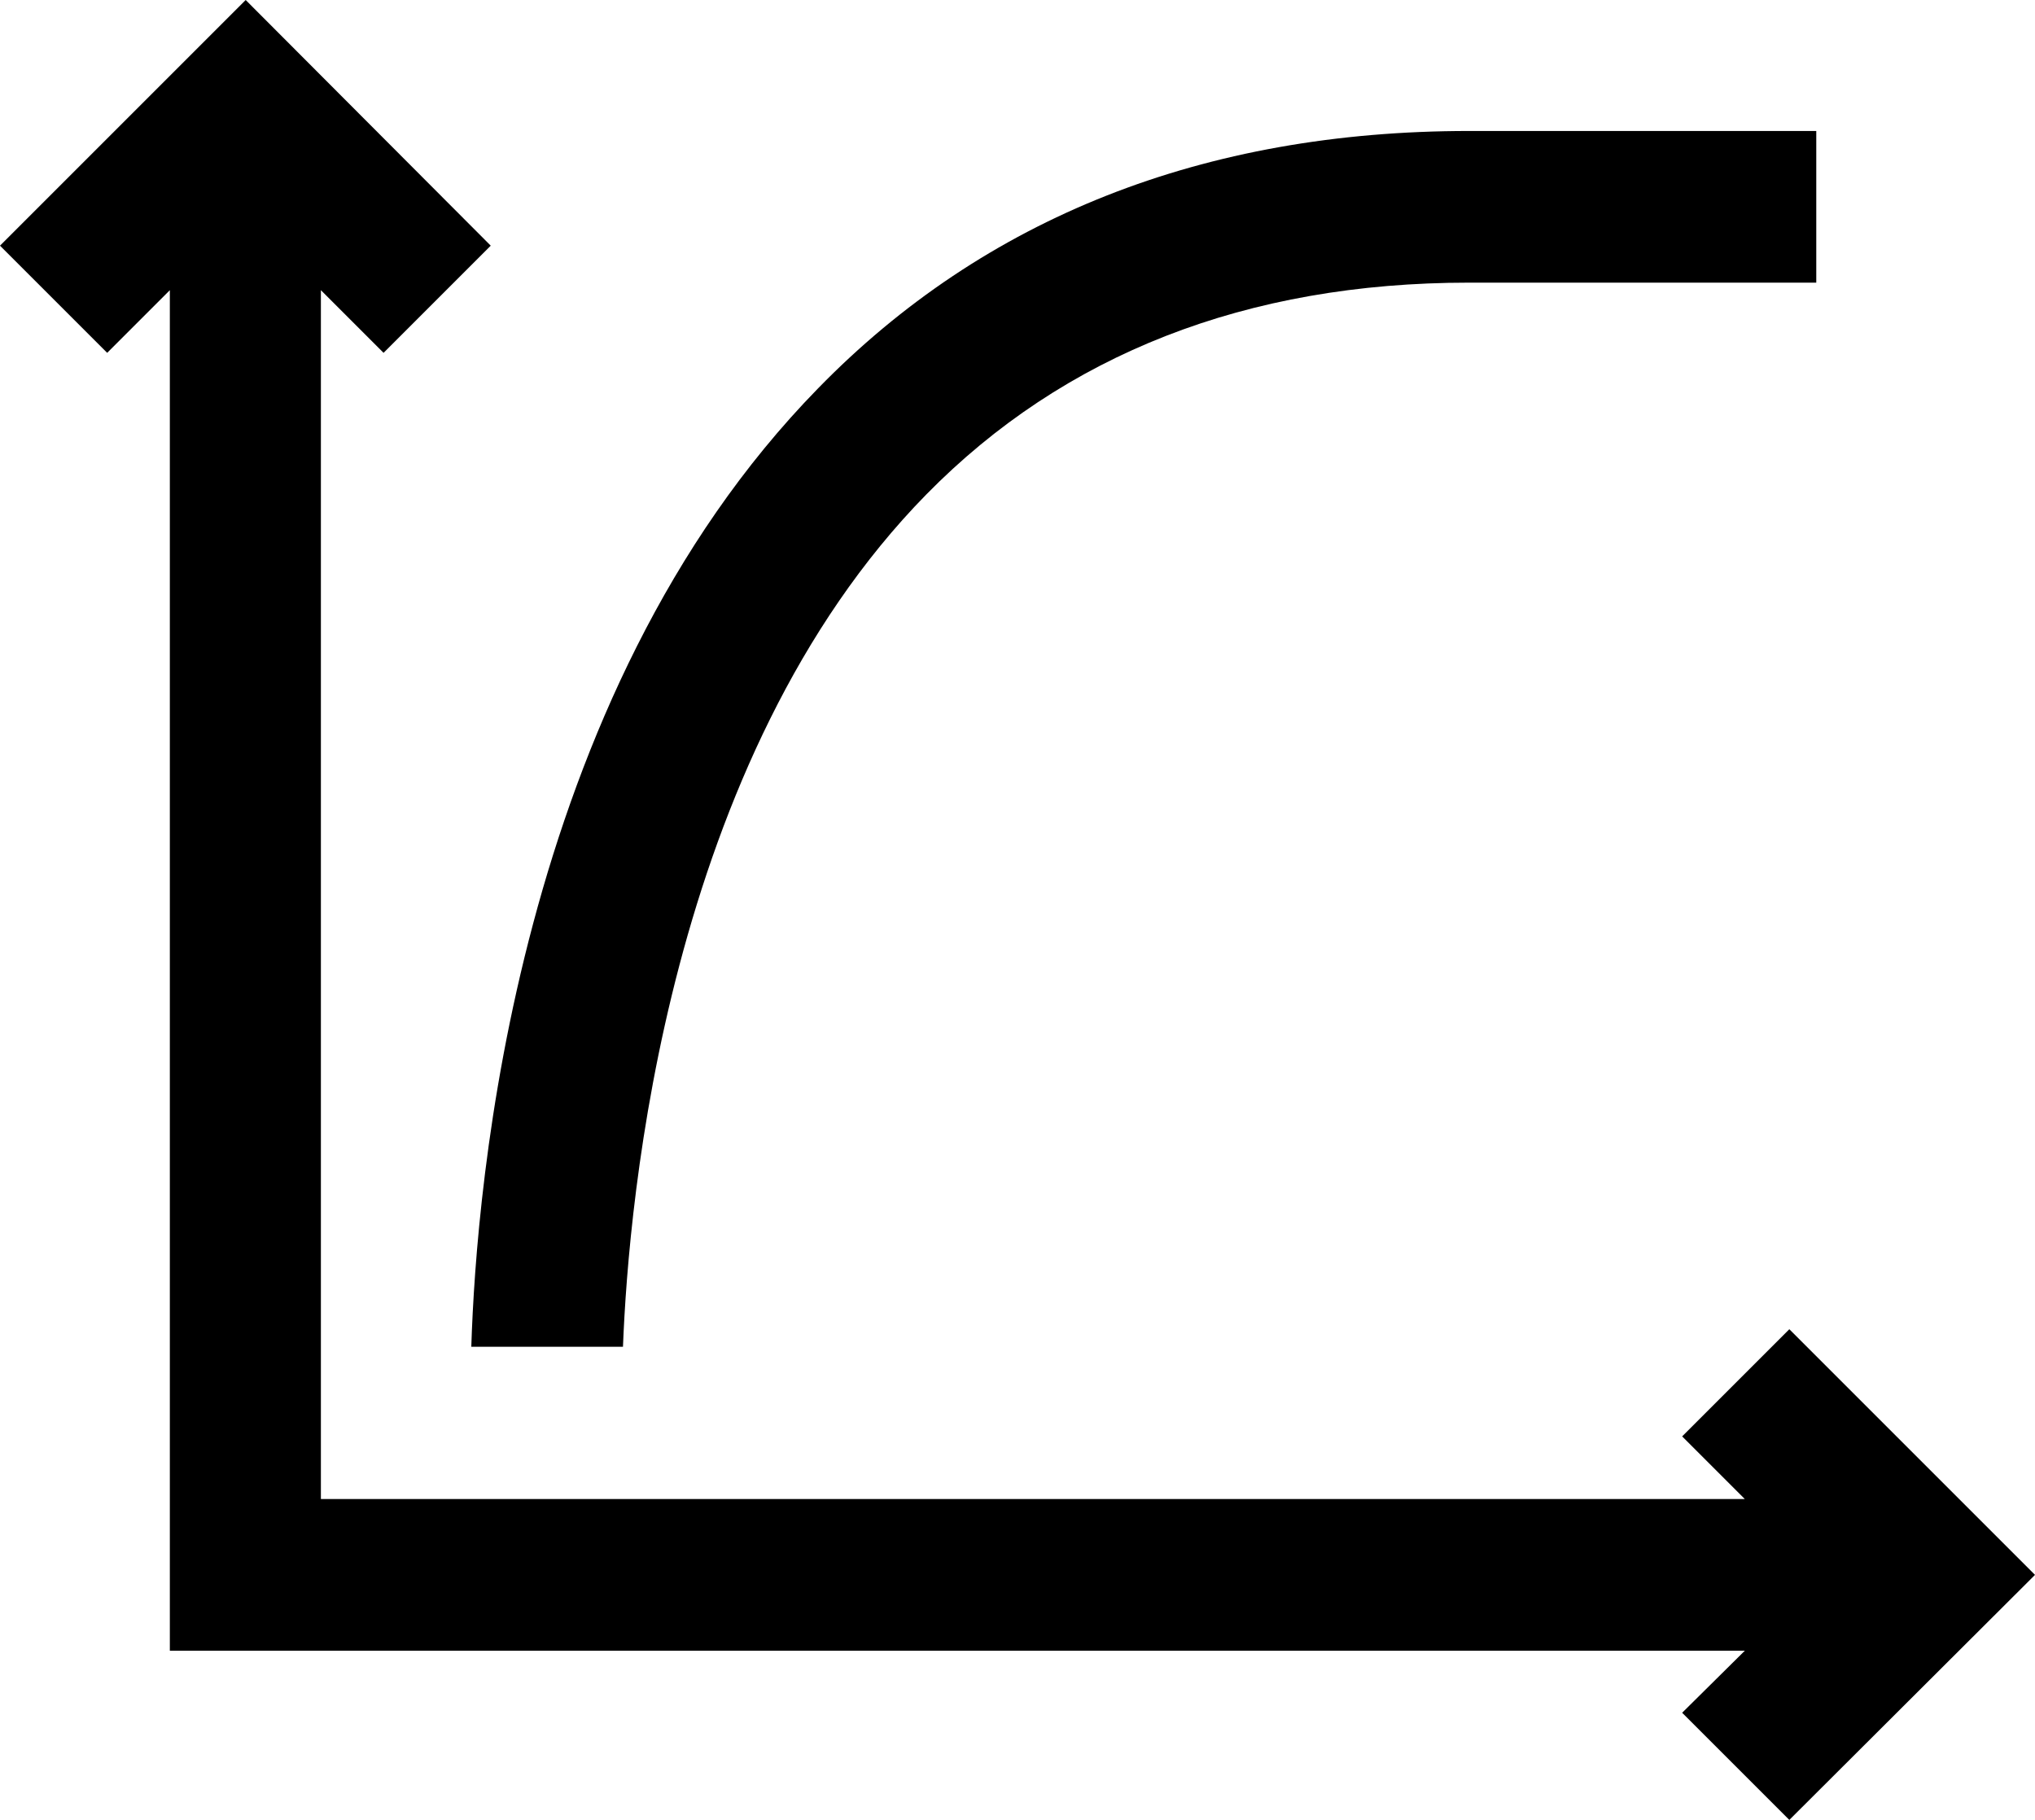 <svg xmlns="http://www.w3.org/2000/svg" xmlns:xlink="http://www.w3.org/1999/xlink" id="uuid-92d0c64c-0ff0-40ea-9b47-05ee9df72458" x="0px" y="0px" viewBox="0 0 324.7 290.4" style="enable-background:new 0 0 324.7 290.4;" xml:space="preserve"><path d="M289.8,20.9h-55.4c-42.3,0-77.3,13.8-103.9,41.1C82.3,111.3,76,189.3,75.2,214.9h24.2c0.9-23.3,7-93.8,48.4-136 c22-22.4,51.1-33.8,86.6-33.8h55.4L289.8,20.9L289.8,20.9z"></path><polygon points="285.5,212.1 268.4,229.2 278.4,239.2 51.2,239.2 51.2,46.3 61.2,56.3 78.3,39.2 39.2,0 0,39.2 17.1,56.3 27.1,46.3  27.1,263.4 39.2,263.4 51.2,263.4 278.4,263.4 268.4,273.3 285.5,290.4 324.7,251.3 "></polygon><polygon points="289.7,250.5 290.5,251.3 289.7,252.1 "></polygon></svg>